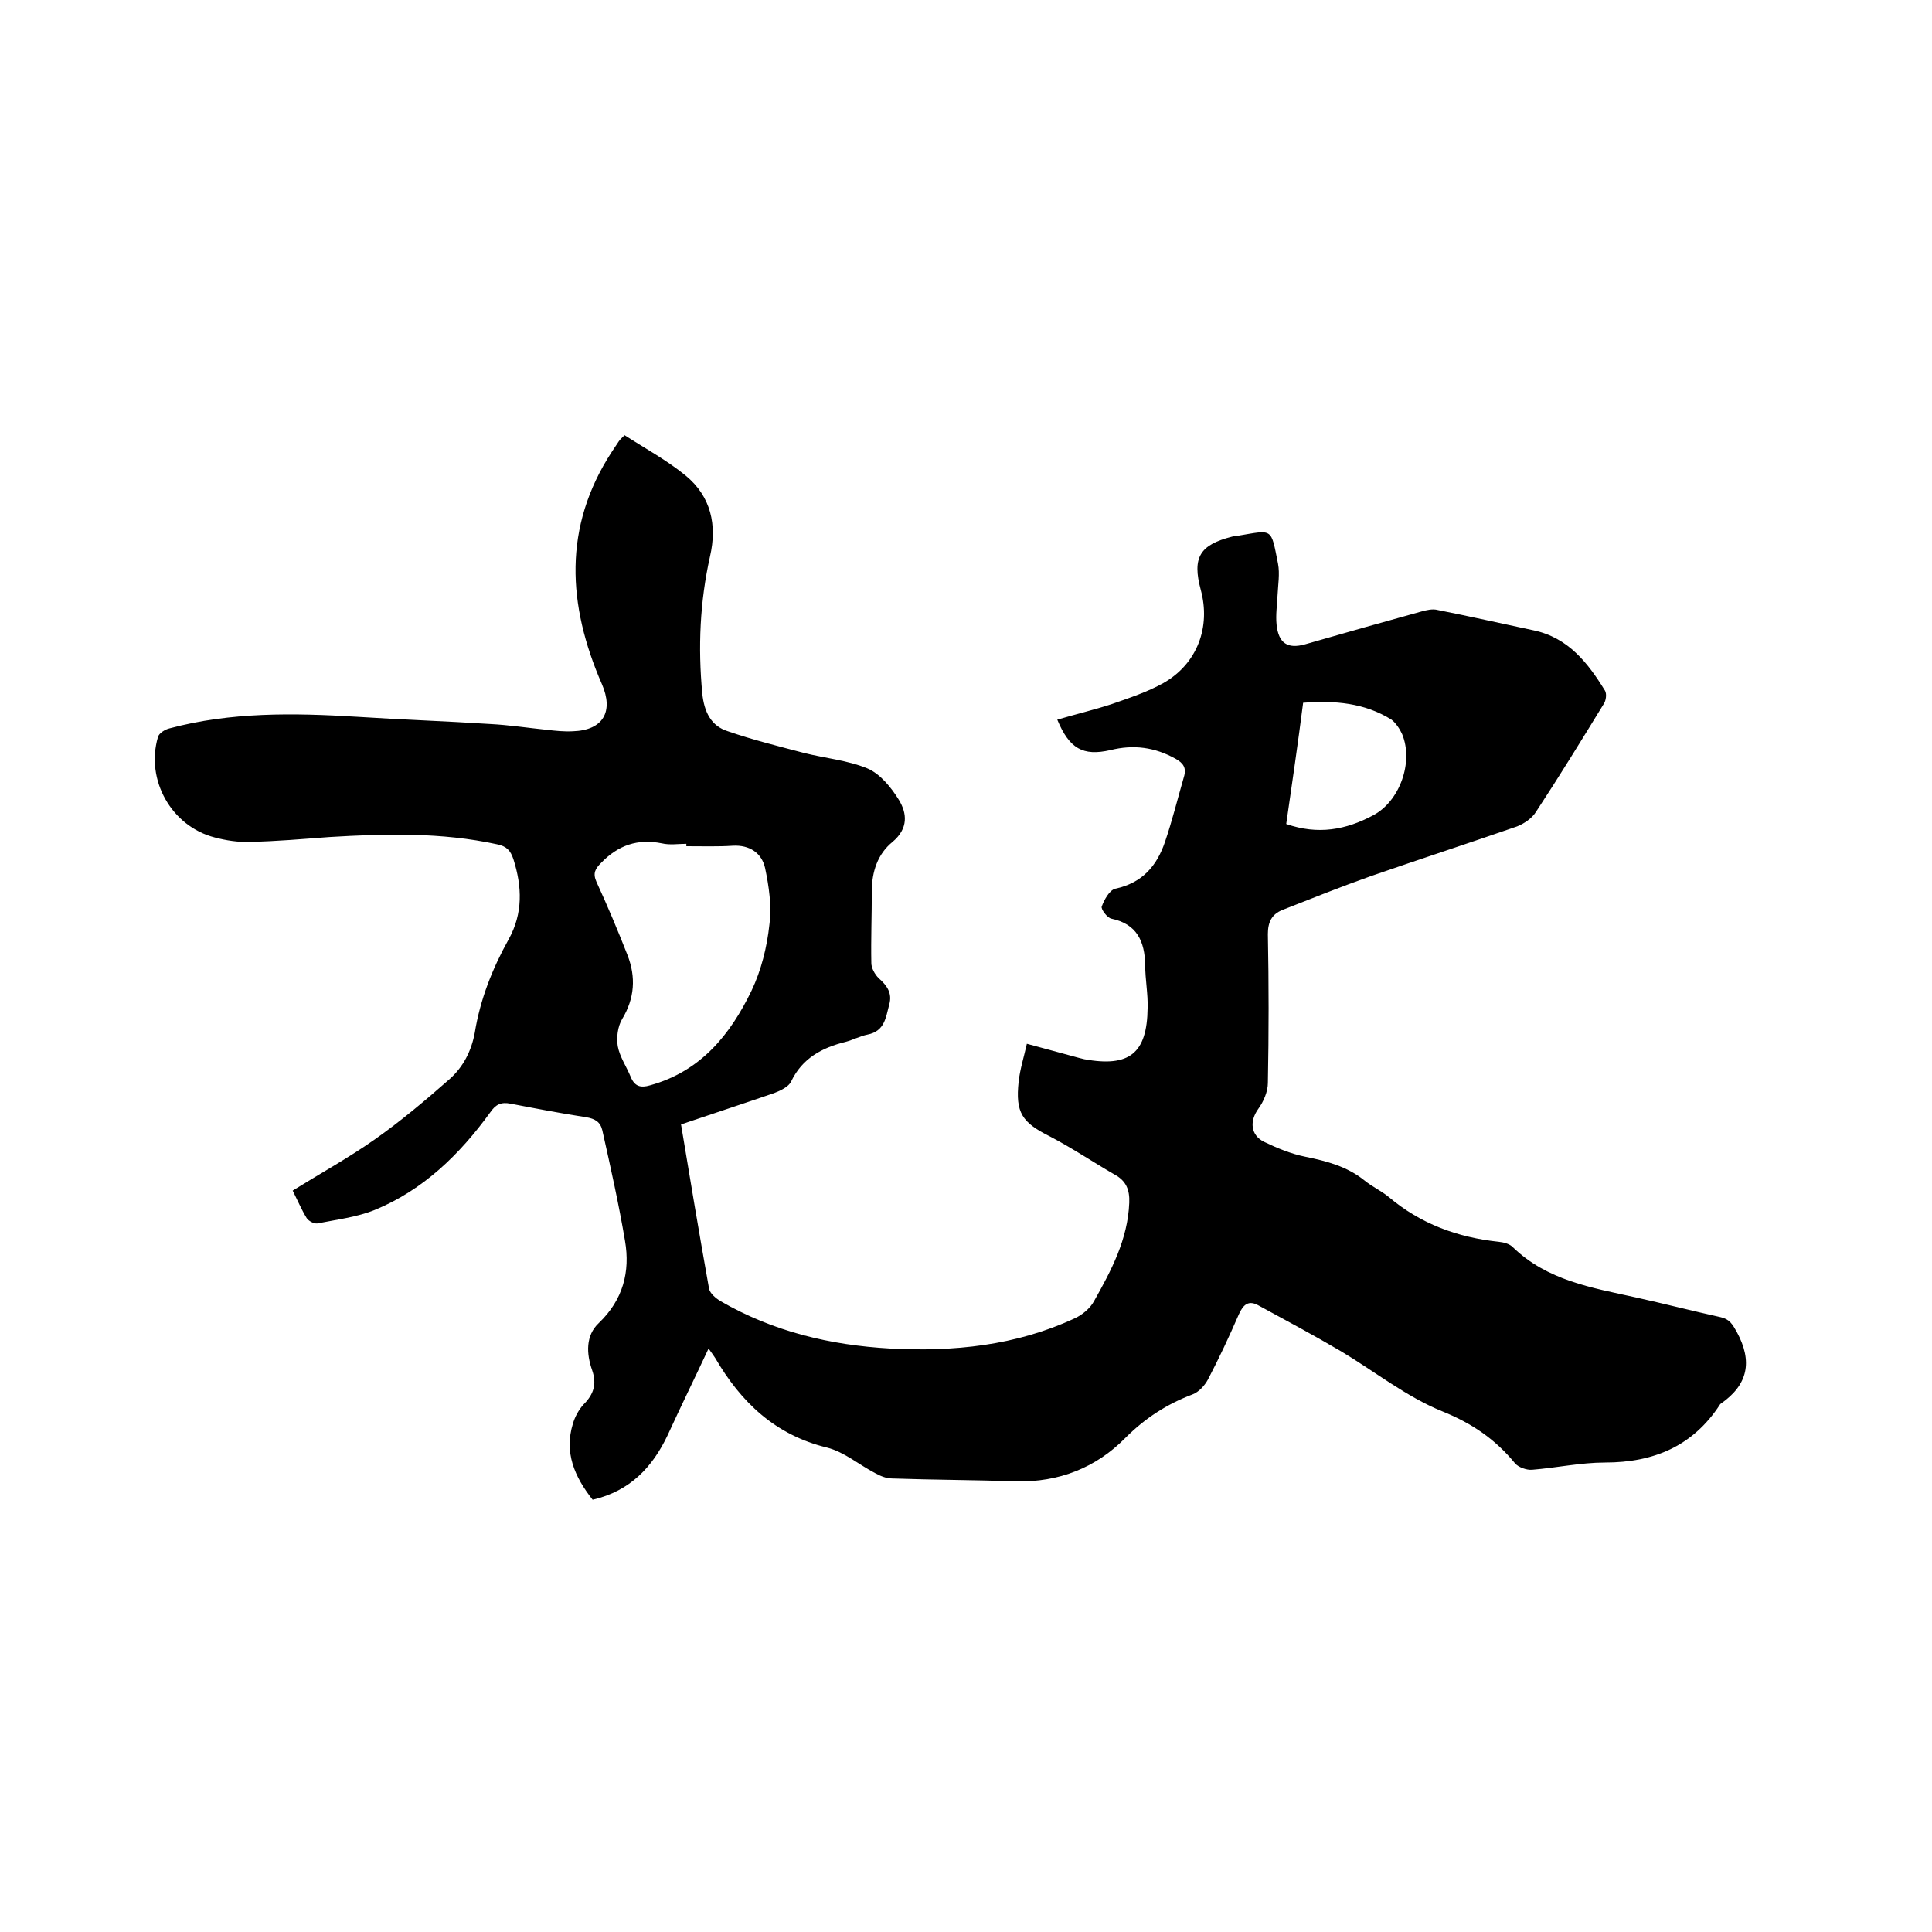 <svg enable-background="new 0 0 400 400" viewBox="0 0 400 400" xmlns="http://www.w3.org/2000/svg"><path d="m122.7 310.5c-3.8-4.8-5.9-9.8-4.1-15.7.4-1.4 1.2-2.9 2.2-4 2.1-2.1 2.8-4.2 1.8-7.1-1.2-3.4-1.4-7.2 1.4-9.8 5-4.8 6.5-10.6 5.4-17-1.3-7.7-3-15.3-4.7-22.9-.4-1.7-1.5-2.4-3.4-2.7-5.2-.8-10.4-1.8-15.6-2.8-2-.4-3.1.2-4.2 1.8-6.3 8.7-13.9 16.1-23.9 20.2-3.7 1.5-7.9 2-11.9 2.8-.7.1-1.8-.5-2.2-1.1-1.1-1.8-1.9-3.7-2.9-5.7 5.8-3.6 11.6-6.8 17-10.6s10.5-8.1 15.5-12.5c2.8-2.5 4.5-5.8 5.2-9.6 1.1-6.8 3.6-13.2 7-19.3 3-5.4 2.8-10.9 1-16.6-.6-1.8-1.4-2.7-3.4-3.1-11.5-2.5-23.1-2.2-34.7-1.5-5.5.4-11 .9-16.5 1-2.4.1-4.9-.3-7.2-.9-9-2.3-14.4-11.9-11.8-20.8.2-.8 1.5-1.6 2.4-1.8 12.7-3.4 25.7-3.2 38.8-2.4 9.2.6 18.4.9 27.6 1.5 3.9.2 7.8.8 11.7 1.2 1.8.2 3.6.4 5.4.3 6.3-.2 8.5-4.1 6-9.8-7.1-16.3-8.1-32.5 2.1-48.1.5-.7.9-1.4 1.4-2.1.2-.3.4-.5 1.2-1.3 4.2 2.7 8.8 5.2 12.7 8.4 5.2 4.3 6.5 10.2 5 16.7-2.1 9.4-2.5 18.8-1.6 28.4.4 3.8 1.8 6.7 5.3 7.8 5.2 1.8 10.5 3.1 15.8 4.5 4.4 1.1 9 1.5 13.1 3.2 2.6 1.1 4.9 3.9 6.5 6.5 1.7 2.8 2 5.9-1.3 8.7-3.1 2.5-4.3 6.2-4.3 10.2 0 5-.2 9.9-.1 14.9 0 1 .7 2.3 1.5 3.1 1.7 1.5 2.9 3.1 2.2 5.5-.7 2.6-.9 5.5-4.5 6.2-1.5.3-3 1.1-4.5 1.5-4.9 1.2-9 3.4-11.3 8.2-.5 1.1-2.2 1.9-3.5 2.4-6.4 2.2-12.8 4.3-19.3 6.5 1.9 11.5 3.8 22.8 5.8 34 .2 1 1.4 2 2.4 2.6 10.9 6.3 22.7 9.1 35.1 9.8 13.1.7 26-.6 38.1-6.2 1.6-.7 3.3-2.1 4.1-3.6 3.6-6.4 7-12.8 7.3-20.4.1-2.6-.6-4.5-3-5.8-4.5-2.6-8.8-5.5-13.4-7.9-5.8-2.9-7.2-4.9-6.5-11.4.3-2.6 1.1-5.1 1.7-7.8 3.8 1 7.3 2 10.7 2.9.4.1.8.2 1.2.3 9.3 1.7 13-1.2 13.1-10.6.1-2.9-.5-5.9-.5-8.9-.1-4.9-1.7-8.5-7-9.6-.9-.2-2.2-2-2-2.5.5-1.4 1.6-3.4 2.8-3.7 5.6-1.2 8.6-4.7 10.3-9.7 1.5-4.4 2.6-8.9 3.9-13.4.6-1.9-.1-2.9-1.7-3.8-4.3-2.4-8.7-3-13.5-1.8-5.7 1.3-8.5-.3-11-6.3 3.7-1.1 7.5-2 11.2-3.2 3.7-1.3 7.4-2.5 10.8-4.4 7-4 9.8-11.6 7.7-19.3-1.8-6.7-.2-9.3 6.5-11 .4-.1.8-.1 1.3-.2 7.2-1.2 6.7-1.7 8.2 5.8.4 2.1 0 4.4-.1 6.6-.1 2-.4 4-.2 6 .4 3.9 2.3 5.1 5.9 4.1 8-2.3 16.1-4.6 24.1-6.8 1.1-.3 2.3-.6 3.4-.3 6.6 1.3 13.2 2.8 19.8 4.2 7.2 1.5 11.3 6.8 14.8 12.5.4.7.2 2.1-.3 2.8-4.6 7.5-9.2 15-14 22.3-.8 1.3-2.4 2.4-3.9 3-10.1 3.5-20.2 6.8-30.3 10.3-6.2 2.2-12.2 4.6-18.3 7-2.2.9-3 2.5-3 5 .2 10.3.2 20.5 0 30.8 0 1.8-.9 3.9-2 5.4-1.8 2.5-1.6 5.4 1.2 6.8 2.7 1.3 5.6 2.5 8.6 3.1 4.4.9 8.6 2 12.2 4.9 1.6 1.3 3.4 2.1 5 3.4 6.6 5.6 14.3 8.4 22.8 9.3 1 .1 2.2.4 2.9 1.1 7.1 6.9 16.3 8.4 25.4 10.4 5.9 1.3 11.7 2.8 17.6 4.1 1.9.4 2.5 1.5 3.4 3.1 3.3 6.1 2.3 10.9-3.3 14.8-.1.1-.2.1-.2.2-5.6 8.6-13.7 12-23.8 12-5 0-10.1 1.1-15.1 1.5-1.1.1-2.8-.5-3.5-1.3-4.1-5-8.9-8.3-15.1-10.8-7.4-3-13.9-8.2-20.9-12.4-5.6-3.3-11.4-6.4-17.1-9.5-2.1-1.2-3.2-.2-4.1 1.8-2 4.6-4.1 9.1-6.4 13.5-.7 1.3-1.9 2.6-3.2 3.1-5.3 2-9.8 4.9-13.9 9-6.1 6.2-13.8 9.2-22.6 9-8.6-.3-17.1-.3-25.7-.6-1.2 0-2.4-.5-3.5-1.1-3.3-1.7-6.4-4.4-10-5.3-10.7-2.6-17.8-9.4-23.1-18.5-.3-.5-.7-1-1.4-2-2.9 6.2-5.8 12.1-8.5 18-3.1 6.5-7.7 11.5-15.5 13.3zm19.4-135.3c0-.2 0-.4 0-.5-1.7 0-3.4.3-5.1-.1-5-1-9 .4-12.5 4-1.3 1.3-1.8 2.2-1 4 2.3 5 4.4 10 6.4 15.1 1.8 4.6 1.5 9-1.1 13.3-.9 1.5-1.2 3.8-.9 5.6.4 2.2 1.8 4.2 2.7 6.4.8 1.9 2 2.3 4 1.7 10.5-2.9 16.6-10.5 21-19.6 2-4.2 3.2-9 3.7-13.7.5-3.8-.1-7.9-.9-11.7-.7-3.1-3.2-4.8-6.7-4.6-3 .2-6.3.1-9.6.1zm124.2-4.6c6.6 2.3 12.4 1.2 18-1.8 5.5-2.9 8.4-11 6-16.8-.5-1.1-1.3-2.3-2.2-3-5.6-3.5-11.8-4-18.3-3.5-1.1 8.6-2.3 16.8-3.5 25.1z"/></svg>